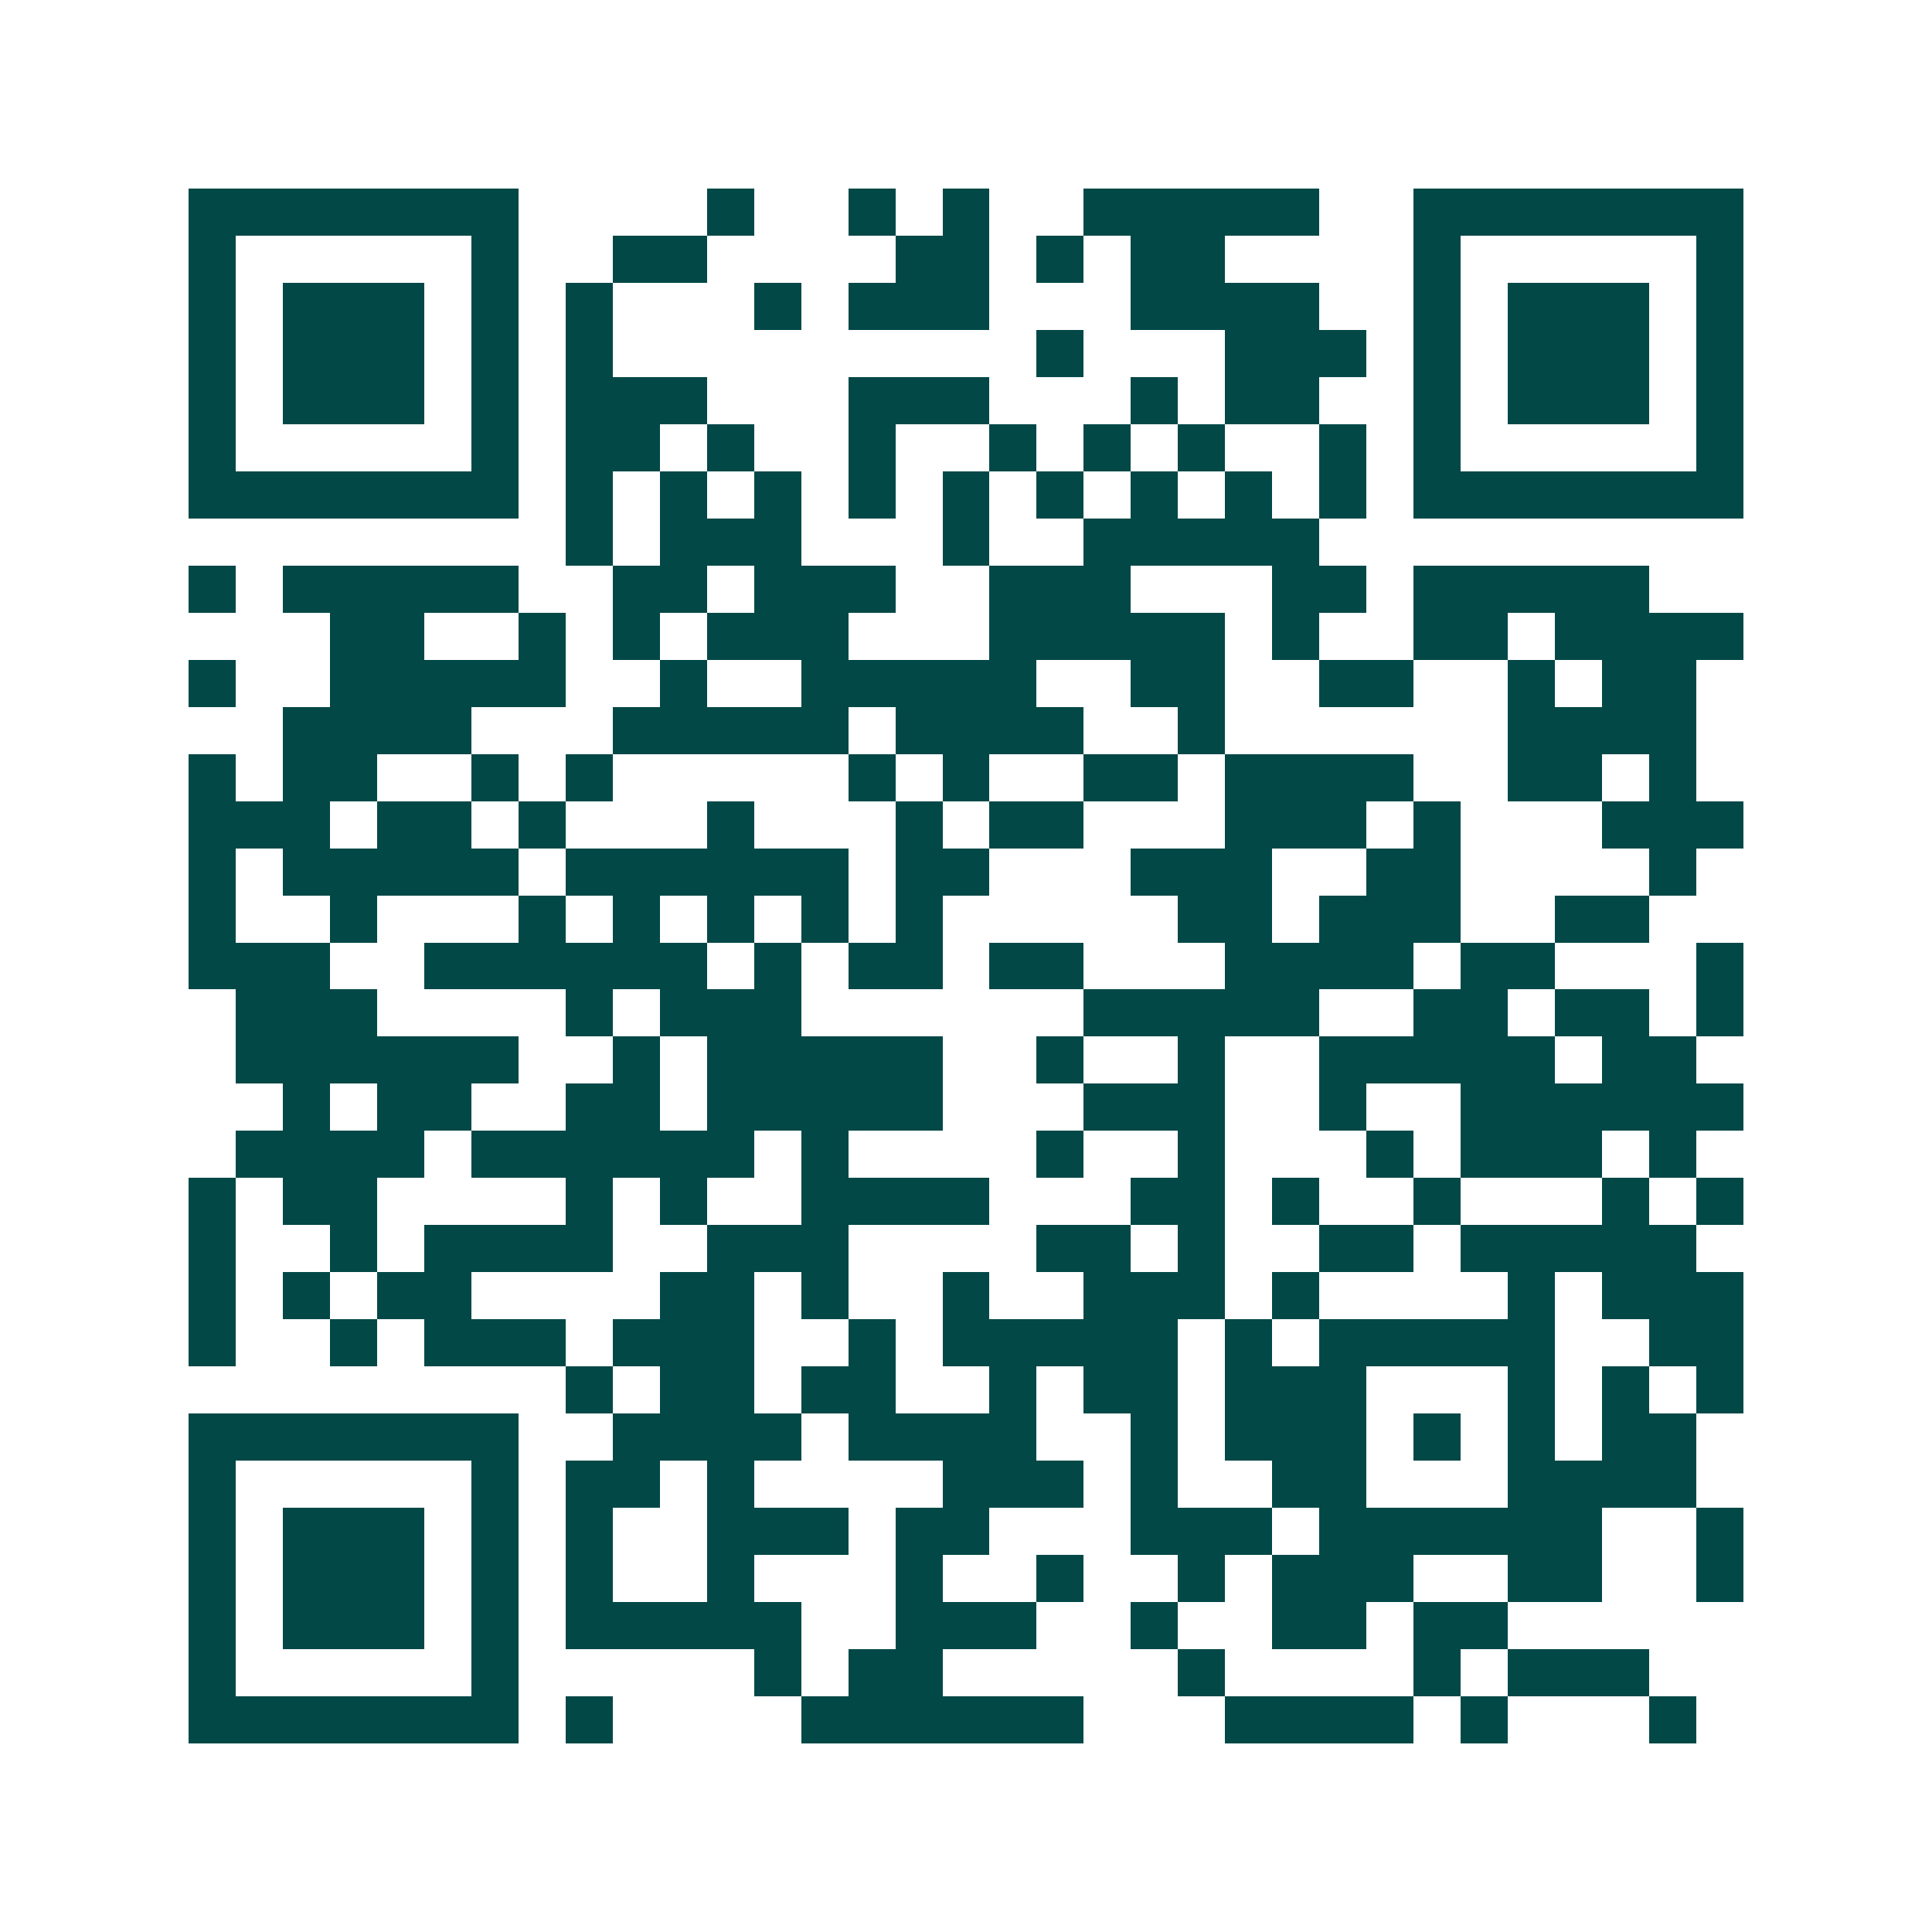 <svg xmlns="http://www.w3.org/2000/svg" width="200" height="200" viewBox="0 0 41 41" shape-rendering="crispEdges"><path fill="#ffffff" d="M0 0h41v41H0z"/><path stroke="#014847" d="M4 4.5h7m4 0h1m2 0h1m1 0h1m2 0h5m2 0h7M4 5.5h1m5 0h1m2 0h2m4 0h2m1 0h1m1 0h2m4 0h1m5 0h1M4 6.5h1m1 0h3m1 0h1m1 0h1m3 0h1m1 0h3m3 0h4m2 0h1m1 0h3m1 0h1M4 7.5h1m1 0h3m1 0h1m1 0h1m9 0h1m3 0h3m1 0h1m1 0h3m1 0h1M4 8.5h1m1 0h3m1 0h1m1 0h3m3 0h3m3 0h1m1 0h2m2 0h1m1 0h3m1 0h1M4 9.5h1m5 0h1m1 0h2m1 0h1m2 0h1m2 0h1m1 0h1m1 0h1m2 0h1m1 0h1m5 0h1M4 10.5h7m1 0h1m1 0h1m1 0h1m1 0h1m1 0h1m1 0h1m1 0h1m1 0h1m1 0h1m1 0h7M12 11.5h1m1 0h3m3 0h1m2 0h5M4 12.5h1m1 0h5m2 0h2m1 0h3m2 0h3m3 0h2m1 0h5M7 13.5h2m2 0h1m1 0h1m1 0h3m3 0h5m1 0h1m2 0h2m1 0h4M4 14.5h1m2 0h5m2 0h1m2 0h5m2 0h2m2 0h2m2 0h1m1 0h2M6 15.5h4m3 0h5m1 0h4m2 0h1m6 0h4M4 16.5h1m1 0h2m2 0h1m1 0h1m5 0h1m1 0h1m2 0h2m1 0h4m2 0h2m1 0h1M4 17.5h3m1 0h2m1 0h1m3 0h1m3 0h1m1 0h2m3 0h3m1 0h1m3 0h3M4 18.5h1m1 0h5m1 0h6m1 0h2m3 0h3m2 0h2m4 0h1M4 19.5h1m2 0h1m3 0h1m1 0h1m1 0h1m1 0h1m1 0h1m5 0h2m1 0h3m2 0h2M4 20.5h3m2 0h6m1 0h1m1 0h2m1 0h2m3 0h4m1 0h2m3 0h1M5 21.5h3m4 0h1m1 0h3m6 0h5m2 0h2m1 0h2m1 0h1M5 22.5h6m2 0h1m1 0h5m2 0h1m2 0h1m2 0h5m1 0h2M6 23.5h1m1 0h2m2 0h2m1 0h5m3 0h3m2 0h1m2 0h6M5 24.5h4m1 0h6m1 0h1m4 0h1m2 0h1m3 0h1m1 0h3m1 0h1M4 25.5h1m1 0h2m4 0h1m1 0h1m2 0h4m3 0h2m1 0h1m2 0h1m3 0h1m1 0h1M4 26.5h1m2 0h1m1 0h4m2 0h3m4 0h2m1 0h1m2 0h2m1 0h5M4 27.5h1m1 0h1m1 0h2m4 0h2m1 0h1m2 0h1m2 0h3m1 0h1m4 0h1m1 0h3M4 28.5h1m2 0h1m1 0h3m1 0h3m2 0h1m1 0h5m1 0h1m1 0h5m2 0h2M12 29.5h1m1 0h2m1 0h2m2 0h1m1 0h2m1 0h3m3 0h1m1 0h1m1 0h1M4 30.5h7m2 0h4m1 0h4m2 0h1m1 0h3m1 0h1m1 0h1m1 0h2M4 31.5h1m5 0h1m1 0h2m1 0h1m4 0h3m1 0h1m2 0h2m3 0h4M4 32.5h1m1 0h3m1 0h1m1 0h1m2 0h3m1 0h2m3 0h3m1 0h6m2 0h1M4 33.5h1m1 0h3m1 0h1m1 0h1m2 0h1m3 0h1m2 0h1m2 0h1m1 0h3m2 0h2m2 0h1M4 34.5h1m1 0h3m1 0h1m1 0h5m2 0h3m2 0h1m2 0h2m1 0h2M4 35.5h1m5 0h1m5 0h1m1 0h2m5 0h1m4 0h1m1 0h3M4 36.5h7m1 0h1m4 0h6m3 0h4m1 0h1m3 0h1"/></svg>

